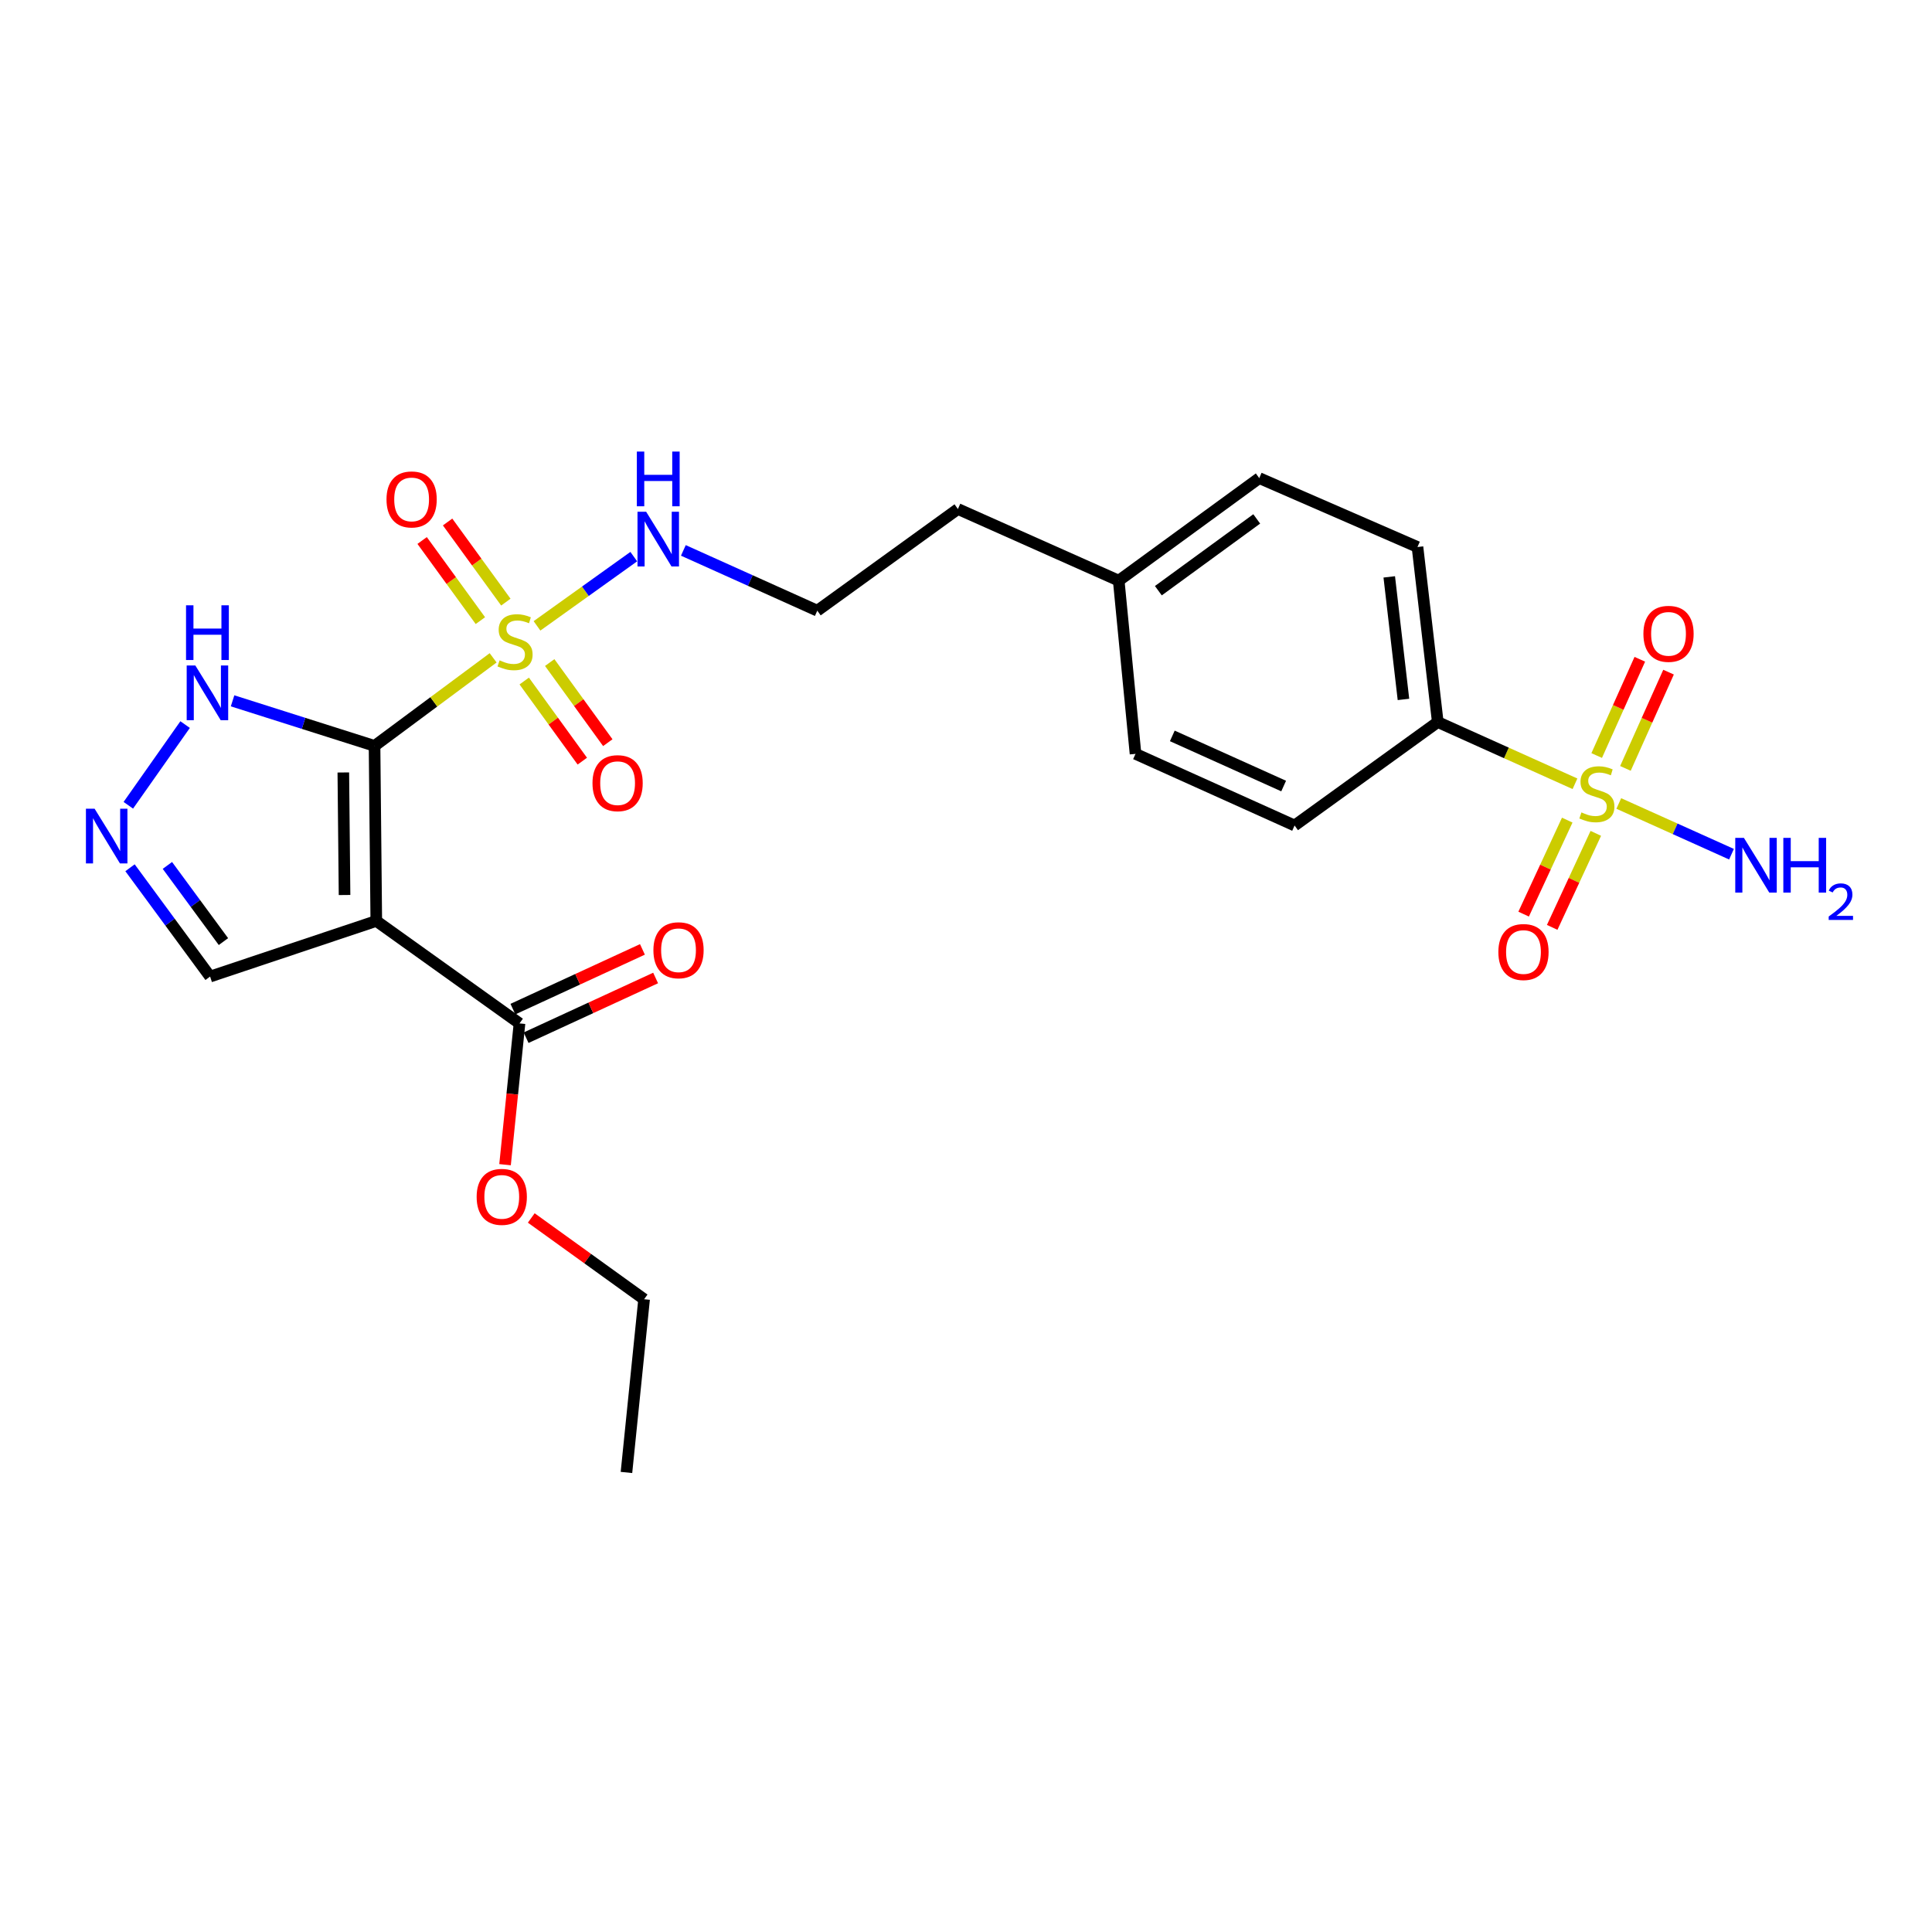 <?xml version='1.0' encoding='iso-8859-1'?>
<svg version='1.1' baseProfile='full'
              xmlns='http://www.w3.org/2000/svg'
                      xmlns:rdkit='http://www.rdkit.org/xml'
                      xmlns:xlink='http://www.w3.org/1999/xlink'
                  xml:space='preserve'
width='1000px' height='1000px' viewBox='0 0 1000 1000'>
<!-- END OF HEADER -->
<rect style='opacity:1.0;fill:#FFFFFF;stroke:none' width='1000' height='1000' x='0' y='0'> </rect>
<path class='bond-0' d='M 193.862,386.075 L 224.555,363.286' style='fill:none;fill-rule:evenodd;stroke:#000000;stroke-width:6px;stroke-linecap:butt;stroke-linejoin:miter;stroke-opacity:1' />
<path class='bond-0' d='M 224.555,363.286 L 255.248,340.497' style='fill:none;fill-rule:evenodd;stroke:#CCCC00;stroke-width:6px;stroke-linecap:butt;stroke-linejoin:miter;stroke-opacity:1' />
<path class='bond-1' d='M 193.862,386.075 L 194.767,476.685' style='fill:none;fill-rule:evenodd;stroke:#000000;stroke-width:6px;stroke-linecap:butt;stroke-linejoin:miter;stroke-opacity:1' />
<path class='bond-1' d='M 177.703,399.829 L 178.337,463.256' style='fill:none;fill-rule:evenodd;stroke:#000000;stroke-width:6px;stroke-linecap:butt;stroke-linejoin:miter;stroke-opacity:1' />
<path class='bond-3' d='M 193.862,386.075 L 157.12,374.411' style='fill:none;fill-rule:evenodd;stroke:#000000;stroke-width:6px;stroke-linecap:butt;stroke-linejoin:miter;stroke-opacity:1' />
<path class='bond-3' d='M 157.12,374.411 L 120.379,362.747' style='fill:none;fill-rule:evenodd;stroke:#0000FF;stroke-width:6px;stroke-linecap:butt;stroke-linejoin:miter;stroke-opacity:1' />
<path class='bond-8' d='M 261.827,311.66 L 246.752,290.921' style='fill:none;fill-rule:evenodd;stroke:#CCCC00;stroke-width:6px;stroke-linecap:butt;stroke-linejoin:miter;stroke-opacity:1' />
<path class='bond-8' d='M 246.752,290.921 L 231.677,270.182' style='fill:none;fill-rule:evenodd;stroke:#FF0000;stroke-width:6px;stroke-linecap:butt;stroke-linejoin:miter;stroke-opacity:1' />
<path class='bond-8' d='M 248.646,321.241 L 233.571,300.502' style='fill:none;fill-rule:evenodd;stroke:#CCCC00;stroke-width:6px;stroke-linecap:butt;stroke-linejoin:miter;stroke-opacity:1' />
<path class='bond-8' d='M 233.571,300.502 L 218.496,279.763' style='fill:none;fill-rule:evenodd;stroke:#FF0000;stroke-width:6px;stroke-linecap:butt;stroke-linejoin:miter;stroke-opacity:1' />
<path class='bond-9' d='M 271.337,352.499 L 286.37,373.234' style='fill:none;fill-rule:evenodd;stroke:#CCCC00;stroke-width:6px;stroke-linecap:butt;stroke-linejoin:miter;stroke-opacity:1' />
<path class='bond-9' d='M 286.37,373.234 L 301.403,393.97' style='fill:none;fill-rule:evenodd;stroke:#FF0000;stroke-width:6px;stroke-linecap:butt;stroke-linejoin:miter;stroke-opacity:1' />
<path class='bond-9' d='M 284.53,342.934 L 299.563,363.669' style='fill:none;fill-rule:evenodd;stroke:#CCCC00;stroke-width:6px;stroke-linecap:butt;stroke-linejoin:miter;stroke-opacity:1' />
<path class='bond-9' d='M 299.563,363.669 L 314.596,384.405' style='fill:none;fill-rule:evenodd;stroke:#FF0000;stroke-width:6px;stroke-linecap:butt;stroke-linejoin:miter;stroke-opacity:1' />
<path class='bond-12' d='M 277.951,323.947 L 302.996,306.027' style='fill:none;fill-rule:evenodd;stroke:#CCCC00;stroke-width:6px;stroke-linecap:butt;stroke-linejoin:miter;stroke-opacity:1' />
<path class='bond-12' d='M 302.996,306.027 L 328.04,288.107' style='fill:none;fill-rule:evenodd;stroke:#0000FF;stroke-width:6px;stroke-linecap:butt;stroke-linejoin:miter;stroke-opacity:1' />
<path class='bond-5' d='M 194.767,476.685 L 268.892,529.717' style='fill:none;fill-rule:evenodd;stroke:#000000;stroke-width:6px;stroke-linecap:butt;stroke-linejoin:miter;stroke-opacity:1' />
<path class='bond-7' d='M 194.767,476.685 L 108.746,505.474' style='fill:none;fill-rule:evenodd;stroke:#000000;stroke-width:6px;stroke-linecap:butt;stroke-linejoin:miter;stroke-opacity:1' />
<path class='bond-2' d='M 815.206,405.68 L 779.698,389.708' style='fill:none;fill-rule:evenodd;stroke:#CCCC00;stroke-width:6px;stroke-linecap:butt;stroke-linejoin:miter;stroke-opacity:1' />
<path class='bond-2' d='M 779.698,389.708 L 744.189,373.735' style='fill:none;fill-rule:evenodd;stroke:#000000;stroke-width:6px;stroke-linecap:butt;stroke-linejoin:miter;stroke-opacity:1' />
<path class='bond-10' d='M 811.202,424.488 L 799.916,448.818' style='fill:none;fill-rule:evenodd;stroke:#CCCC00;stroke-width:6px;stroke-linecap:butt;stroke-linejoin:miter;stroke-opacity:1' />
<path class='bond-10' d='M 799.916,448.818 L 788.629,473.148' style='fill:none;fill-rule:evenodd;stroke:#FF0000;stroke-width:6px;stroke-linecap:butt;stroke-linejoin:miter;stroke-opacity:1' />
<path class='bond-10' d='M 825.985,431.346 L 814.698,455.676' style='fill:none;fill-rule:evenodd;stroke:#CCCC00;stroke-width:6px;stroke-linecap:butt;stroke-linejoin:miter;stroke-opacity:1' />
<path class='bond-10' d='M 814.698,455.676 L 803.411,480.006' style='fill:none;fill-rule:evenodd;stroke:#FF0000;stroke-width:6px;stroke-linecap:butt;stroke-linejoin:miter;stroke-opacity:1' />
<path class='bond-11' d='M 841.32,397.723 L 852.477,372.811' style='fill:none;fill-rule:evenodd;stroke:#CCCC00;stroke-width:6px;stroke-linecap:butt;stroke-linejoin:miter;stroke-opacity:1' />
<path class='bond-11' d='M 852.477,372.811 L 863.635,347.9' style='fill:none;fill-rule:evenodd;stroke:#FF0000;stroke-width:6px;stroke-linecap:butt;stroke-linejoin:miter;stroke-opacity:1' />
<path class='bond-11' d='M 826.448,391.062 L 837.605,366.151' style='fill:none;fill-rule:evenodd;stroke:#CCCC00;stroke-width:6px;stroke-linecap:butt;stroke-linejoin:miter;stroke-opacity:1' />
<path class='bond-11' d='M 837.605,366.151 L 848.763,341.239' style='fill:none;fill-rule:evenodd;stroke:#FF0000;stroke-width:6px;stroke-linecap:butt;stroke-linejoin:miter;stroke-opacity:1' />
<path class='bond-13' d='M 837.882,415.882 L 867.051,429.008' style='fill:none;fill-rule:evenodd;stroke:#CCCC00;stroke-width:6px;stroke-linecap:butt;stroke-linejoin:miter;stroke-opacity:1' />
<path class='bond-13' d='M 867.051,429.008 L 896.22,442.134' style='fill:none;fill-rule:evenodd;stroke:#0000FF;stroke-width:6px;stroke-linecap:butt;stroke-linejoin:miter;stroke-opacity:1' />
<path class='bond-4' d='M 95.812,375.043 L 66.421,416.81' style='fill:none;fill-rule:evenodd;stroke:#0000FF;stroke-width:6px;stroke-linecap:butt;stroke-linejoin:miter;stroke-opacity:1' />
<path class='bond-25' d='M 67.298,449.151 L 88.022,477.312' style='fill:none;fill-rule:evenodd;stroke:#0000FF;stroke-width:6px;stroke-linecap:butt;stroke-linejoin:miter;stroke-opacity:1' />
<path class='bond-25' d='M 88.022,477.312 L 108.746,505.474' style='fill:none;fill-rule:evenodd;stroke:#000000;stroke-width:6px;stroke-linecap:butt;stroke-linejoin:miter;stroke-opacity:1' />
<path class='bond-25' d='M 86.64,447.941 L 101.147,467.654' style='fill:none;fill-rule:evenodd;stroke:#0000FF;stroke-width:6px;stroke-linecap:butt;stroke-linejoin:miter;stroke-opacity:1' />
<path class='bond-25' d='M 101.147,467.654 L 115.653,487.367' style='fill:none;fill-rule:evenodd;stroke:#000000;stroke-width:6px;stroke-linecap:butt;stroke-linejoin:miter;stroke-opacity:1' />
<path class='bond-14' d='M 272.304,537.116 L 305.825,521.661' style='fill:none;fill-rule:evenodd;stroke:#000000;stroke-width:6px;stroke-linecap:butt;stroke-linejoin:miter;stroke-opacity:1' />
<path class='bond-14' d='M 305.825,521.661 L 339.347,506.205' style='fill:none;fill-rule:evenodd;stroke:#FF0000;stroke-width:6px;stroke-linecap:butt;stroke-linejoin:miter;stroke-opacity:1' />
<path class='bond-14' d='M 265.481,522.318 L 299.003,506.863' style='fill:none;fill-rule:evenodd;stroke:#000000;stroke-width:6px;stroke-linecap:butt;stroke-linejoin:miter;stroke-opacity:1' />
<path class='bond-14' d='M 299.003,506.863 L 332.524,491.407' style='fill:none;fill-rule:evenodd;stroke:#FF0000;stroke-width:6px;stroke-linecap:butt;stroke-linejoin:miter;stroke-opacity:1' />
<path class='bond-17' d='M 268.892,529.717 L 265.151,566.278' style='fill:none;fill-rule:evenodd;stroke:#000000;stroke-width:6px;stroke-linecap:butt;stroke-linejoin:miter;stroke-opacity:1' />
<path class='bond-17' d='M 265.151,566.278 L 261.409,602.84' style='fill:none;fill-rule:evenodd;stroke:#FF0000;stroke-width:6px;stroke-linecap:butt;stroke-linejoin:miter;stroke-opacity:1' />
<path class='bond-6' d='M 744.189,373.735 L 733.688,283.125' style='fill:none;fill-rule:evenodd;stroke:#000000;stroke-width:6px;stroke-linecap:butt;stroke-linejoin:miter;stroke-opacity:1' />
<path class='bond-6' d='M 726.427,362.02 L 719.076,298.592' style='fill:none;fill-rule:evenodd;stroke:#000000;stroke-width:6px;stroke-linecap:butt;stroke-linejoin:miter;stroke-opacity:1' />
<path class='bond-26' d='M 744.189,373.735 L 670.073,427.274' style='fill:none;fill-rule:evenodd;stroke:#000000;stroke-width:6px;stroke-linecap:butt;stroke-linejoin:miter;stroke-opacity:1' />
<path class='bond-21' d='M 353.706,284.891 L 388.367,300.488' style='fill:none;fill-rule:evenodd;stroke:#0000FF;stroke-width:6px;stroke-linecap:butt;stroke-linejoin:miter;stroke-opacity:1' />
<path class='bond-21' d='M 388.367,300.488 L 423.027,316.086' style='fill:none;fill-rule:evenodd;stroke:#000000;stroke-width:6px;stroke-linecap:butt;stroke-linejoin:miter;stroke-opacity:1' />
<path class='bond-15' d='M 670.073,427.274 L 587.746,390.194' style='fill:none;fill-rule:evenodd;stroke:#000000;stroke-width:6px;stroke-linecap:butt;stroke-linejoin:miter;stroke-opacity:1' />
<path class='bond-15' d='M 664.416,406.855 L 606.787,380.898' style='fill:none;fill-rule:evenodd;stroke:#000000;stroke-width:6px;stroke-linecap:butt;stroke-linejoin:miter;stroke-opacity:1' />
<path class='bond-16' d='M 733.688,283.125 L 651.786,247.465' style='fill:none;fill-rule:evenodd;stroke:#000000;stroke-width:6px;stroke-linecap:butt;stroke-linejoin:miter;stroke-opacity:1' />
<path class='bond-23' d='M 274.983,630.415 L 304.184,651.453' style='fill:none;fill-rule:evenodd;stroke:#FF0000;stroke-width:6px;stroke-linecap:butt;stroke-linejoin:miter;stroke-opacity:1' />
<path class='bond-23' d='M 304.184,651.453 L 333.385,672.491' style='fill:none;fill-rule:evenodd;stroke:#000000;stroke-width:6px;stroke-linecap:butt;stroke-linejoin:miter;stroke-opacity:1' />
<path class='bond-18' d='M 587.746,390.194 L 579.046,300.542' style='fill:none;fill-rule:evenodd;stroke:#000000;stroke-width:6px;stroke-linecap:butt;stroke-linejoin:miter;stroke-opacity:1' />
<path class='bond-19' d='M 651.786,247.465 L 579.046,300.542' style='fill:none;fill-rule:evenodd;stroke:#000000;stroke-width:6px;stroke-linecap:butt;stroke-linejoin:miter;stroke-opacity:1' />
<path class='bond-19' d='M 650.48,268.59 L 599.562,305.744' style='fill:none;fill-rule:evenodd;stroke:#000000;stroke-width:6px;stroke-linecap:butt;stroke-linejoin:miter;stroke-opacity:1' />
<path class='bond-20' d='M 579.046,300.542 L 495.813,263.462' style='fill:none;fill-rule:evenodd;stroke:#000000;stroke-width:6px;stroke-linecap:butt;stroke-linejoin:miter;stroke-opacity:1' />
<path class='bond-22' d='M 423.027,316.086 L 495.813,263.462' style='fill:none;fill-rule:evenodd;stroke:#000000;stroke-width:6px;stroke-linecap:butt;stroke-linejoin:miter;stroke-opacity:1' />
<path class='bond-24' d='M 333.385,672.491 L 324.251,762.142' style='fill:none;fill-rule:evenodd;stroke:#000000;stroke-width:6px;stroke-linecap:butt;stroke-linejoin:miter;stroke-opacity:1' />
<path  class='atom-1' d='M 258.593 341.794
Q 258.913 341.914, 260.233 342.474
Q 261.553 343.034, 262.993 343.394
Q 264.473 343.714, 265.913 343.714
Q 268.593 343.714, 270.153 342.434
Q 271.713 341.114, 271.713 338.834
Q 271.713 337.274, 270.913 336.314
Q 270.153 335.354, 268.953 334.834
Q 267.753 334.314, 265.753 333.714
Q 263.233 332.954, 261.713 332.234
Q 260.233 331.514, 259.153 329.994
Q 258.113 328.474, 258.113 325.914
Q 258.113 322.354, 260.513 320.154
Q 262.953 317.954, 267.753 317.954
Q 271.033 317.954, 274.753 319.514
L 273.833 322.594
Q 270.433 321.194, 267.873 321.194
Q 265.113 321.194, 263.593 322.354
Q 262.073 323.474, 262.113 325.434
Q 262.113 326.954, 262.873 327.874
Q 263.673 328.794, 264.793 329.314
Q 265.953 329.834, 267.873 330.434
Q 270.433 331.234, 271.953 332.034
Q 273.473 332.834, 274.553 334.474
Q 275.673 336.074, 275.673 338.834
Q 275.673 342.754, 273.033 344.874
Q 270.433 346.954, 266.073 346.954
Q 263.553 346.954, 261.633 346.394
Q 259.753 345.874, 257.513 344.954
L 258.593 341.794
' fill='#CCCC00'/>
<path  class='atom-3' d='M 818.544 420.5
Q 818.864 420.62, 820.184 421.18
Q 821.504 421.74, 822.944 422.1
Q 824.424 422.42, 825.864 422.42
Q 828.544 422.42, 830.104 421.14
Q 831.664 419.82, 831.664 417.54
Q 831.664 415.98, 830.864 415.02
Q 830.104 414.06, 828.904 413.54
Q 827.704 413.02, 825.704 412.42
Q 823.184 411.66, 821.664 410.94
Q 820.184 410.22, 819.104 408.7
Q 818.064 407.18, 818.064 404.62
Q 818.064 401.06, 820.464 398.86
Q 822.904 396.66, 827.704 396.66
Q 830.984 396.66, 834.704 398.22
L 833.784 401.3
Q 830.384 399.9, 827.824 399.9
Q 825.064 399.9, 823.544 401.06
Q 822.024 402.18, 822.064 404.14
Q 822.064 405.66, 822.824 406.58
Q 823.624 407.5, 824.744 408.02
Q 825.904 408.54, 827.824 409.14
Q 830.384 409.94, 831.904 410.74
Q 833.424 411.54, 834.504 413.18
Q 835.624 414.78, 835.624 417.54
Q 835.624 421.46, 832.984 423.58
Q 830.384 425.66, 826.024 425.66
Q 823.504 425.66, 821.584 425.1
Q 819.704 424.58, 817.464 423.66
L 818.544 420.5
' fill='#CCCC00'/>
<path  class='atom-4' d='M 101.11 344.457
L 110.39 359.457
Q 111.31 360.937, 112.79 363.617
Q 114.27 366.297, 114.35 366.457
L 114.35 344.457
L 118.11 344.457
L 118.11 372.777
L 114.23 372.777
L 104.27 356.377
Q 103.11 354.457, 101.87 352.257
Q 100.67 350.057, 100.31 349.377
L 100.31 372.777
L 96.63 372.777
L 96.63 344.457
L 101.11 344.457
' fill='#0000FF'/>
<path  class='atom-4' d='M 96.29 313.305
L 100.13 313.305
L 100.13 325.345
L 114.61 325.345
L 114.61 313.305
L 118.45 313.305
L 118.45 341.625
L 114.61 341.625
L 114.61 328.545
L 100.13 328.545
L 100.13 341.625
L 96.29 341.625
L 96.29 313.305
' fill='#0000FF'/>
<path  class='atom-5' d='M 48.956 418.573
L 58.236 433.573
Q 59.156 435.053, 60.636 437.733
Q 62.116 440.413, 62.196 440.573
L 62.196 418.573
L 65.956 418.573
L 65.956 446.893
L 62.076 446.893
L 52.116 430.493
Q 50.956 428.573, 49.716 426.373
Q 48.516 424.173, 48.156 423.493
L 48.156 446.893
L 44.476 446.893
L 44.476 418.573
L 48.956 418.573
' fill='#0000FF'/>
<path  class='atom-9' d='M 200.054 258.499
Q 200.054 251.699, 203.414 247.899
Q 206.774 244.099, 213.054 244.099
Q 219.334 244.099, 222.694 247.899
Q 226.054 251.699, 226.054 258.499
Q 226.054 265.379, 222.654 269.299
Q 219.254 273.179, 213.054 273.179
Q 206.814 273.179, 203.414 269.299
Q 200.054 265.419, 200.054 258.499
M 213.054 269.979
Q 217.374 269.979, 219.694 267.099
Q 222.054 264.179, 222.054 258.499
Q 222.054 252.939, 219.694 250.139
Q 217.374 247.299, 213.054 247.299
Q 208.734 247.299, 206.374 250.099
Q 204.054 252.899, 204.054 258.499
Q 204.054 264.219, 206.374 267.099
Q 208.734 269.979, 213.054 269.979
' fill='#FF0000'/>
<path  class='atom-10' d='M 306.67 405.365
Q 306.67 398.565, 310.03 394.765
Q 313.39 390.965, 319.67 390.965
Q 325.95 390.965, 329.31 394.765
Q 332.67 398.565, 332.67 405.365
Q 332.67 412.245, 329.27 416.165
Q 325.87 420.045, 319.67 420.045
Q 313.43 420.045, 310.03 416.165
Q 306.67 412.285, 306.67 405.365
M 319.67 416.845
Q 323.99 416.845, 326.31 413.965
Q 328.67 411.045, 328.67 405.365
Q 328.67 399.805, 326.31 397.005
Q 323.99 394.165, 319.67 394.165
Q 315.35 394.165, 312.99 396.965
Q 310.67 399.765, 310.67 405.365
Q 310.67 411.085, 312.99 413.965
Q 315.35 416.845, 319.67 416.845
' fill='#FF0000'/>
<path  class='atom-11' d='M 775.548 492.762
Q 775.548 485.962, 778.908 482.162
Q 782.268 478.362, 788.548 478.362
Q 794.828 478.362, 798.188 482.162
Q 801.548 485.962, 801.548 492.762
Q 801.548 499.642, 798.148 503.562
Q 794.748 507.442, 788.548 507.442
Q 782.308 507.442, 778.908 503.562
Q 775.548 499.682, 775.548 492.762
M 788.548 504.242
Q 792.868 504.242, 795.188 501.362
Q 797.548 498.442, 797.548 492.762
Q 797.548 487.202, 795.188 484.402
Q 792.868 481.562, 788.548 481.562
Q 784.228 481.562, 781.868 484.362
Q 779.548 487.162, 779.548 492.762
Q 779.548 498.482, 781.868 501.362
Q 784.228 504.242, 788.548 504.242
' fill='#FF0000'/>
<path  class='atom-12' d='M 850.624 328.071
Q 850.624 321.271, 853.984 317.471
Q 857.344 313.671, 863.624 313.671
Q 869.904 313.671, 873.264 317.471
Q 876.624 321.271, 876.624 328.071
Q 876.624 334.951, 873.224 338.871
Q 869.824 342.751, 863.624 342.751
Q 857.384 342.751, 853.984 338.871
Q 850.624 334.991, 850.624 328.071
M 863.624 339.551
Q 867.944 339.551, 870.264 336.671
Q 872.624 333.751, 872.624 328.071
Q 872.624 322.511, 870.264 319.711
Q 867.944 316.871, 863.624 316.871
Q 859.304 316.871, 856.944 319.671
Q 854.624 322.471, 854.624 328.071
Q 854.624 333.791, 856.944 336.671
Q 859.304 339.551, 863.624 339.551
' fill='#FF0000'/>
<path  class='atom-13' d='M 334.449 264.882
L 343.729 279.882
Q 344.649 281.362, 346.129 284.042
Q 347.609 286.722, 347.689 286.882
L 347.689 264.882
L 351.449 264.882
L 351.449 293.202
L 347.569 293.202
L 337.609 276.802
Q 336.449 274.882, 335.209 272.682
Q 334.009 270.482, 333.649 269.802
L 333.649 293.202
L 329.969 293.202
L 329.969 264.882
L 334.449 264.882
' fill='#0000FF'/>
<path  class='atom-13' d='M 329.629 233.73
L 333.469 233.73
L 333.469 245.77
L 347.949 245.77
L 347.949 233.73
L 351.789 233.73
L 351.789 262.05
L 347.949 262.05
L 347.949 248.97
L 333.469 248.97
L 333.469 262.05
L 329.629 262.05
L 329.629 233.73
' fill='#0000FF'/>
<path  class='atom-14' d='M 902.647 433.683
L 911.927 448.683
Q 912.847 450.163, 914.327 452.843
Q 915.807 455.523, 915.887 455.683
L 915.887 433.683
L 919.647 433.683
L 919.647 462.003
L 915.767 462.003
L 905.807 445.603
Q 904.647 443.683, 903.407 441.483
Q 902.207 439.283, 901.847 438.603
L 901.847 462.003
L 898.167 462.003
L 898.167 433.683
L 902.647 433.683
' fill='#0000FF'/>
<path  class='atom-14' d='M 923.047 433.683
L 926.887 433.683
L 926.887 445.723
L 941.367 445.723
L 941.367 433.683
L 945.207 433.683
L 945.207 462.003
L 941.367 462.003
L 941.367 448.923
L 926.887 448.923
L 926.887 462.003
L 923.047 462.003
L 923.047 433.683
' fill='#0000FF'/>
<path  class='atom-14' d='M 946.58 461.009
Q 947.266 459.24, 948.903 458.263
Q 950.54 457.26, 952.81 457.26
Q 955.635 457.26, 957.219 458.791
Q 958.803 460.323, 958.803 463.042
Q 958.803 465.814, 956.744 468.401
Q 954.711 470.988, 950.487 474.051
L 959.12 474.051
L 959.12 476.163
L 946.527 476.163
L 946.527 474.394
Q 950.012 471.912, 952.071 470.064
Q 954.157 468.216, 955.16 466.553
Q 956.163 464.89, 956.163 463.174
Q 956.163 461.379, 955.266 460.375
Q 954.368 459.372, 952.81 459.372
Q 951.306 459.372, 950.302 459.979
Q 949.299 460.587, 948.586 461.933
L 946.58 461.009
' fill='#0000FF'/>
<path  class='atom-15' d='M 338.202 491.847
Q 338.202 485.047, 341.562 481.247
Q 344.922 477.447, 351.202 477.447
Q 357.482 477.447, 360.842 481.247
Q 364.202 485.047, 364.202 491.847
Q 364.202 498.727, 360.802 502.647
Q 357.402 506.527, 351.202 506.527
Q 344.962 506.527, 341.562 502.647
Q 338.202 498.767, 338.202 491.847
M 351.202 503.327
Q 355.522 503.327, 357.842 500.447
Q 360.202 497.527, 360.202 491.847
Q 360.202 486.287, 357.842 483.487
Q 355.522 480.647, 351.202 480.647
Q 346.882 480.647, 344.522 483.447
Q 342.202 486.247, 342.202 491.847
Q 342.202 497.567, 344.522 500.447
Q 346.882 503.327, 351.202 503.327
' fill='#FF0000'/>
<path  class='atom-18' d='M 246.713 619.494
Q 246.713 612.694, 250.073 608.894
Q 253.433 605.094, 259.713 605.094
Q 265.993 605.094, 269.353 608.894
Q 272.713 612.694, 272.713 619.494
Q 272.713 626.374, 269.313 630.294
Q 265.913 634.174, 259.713 634.174
Q 253.473 634.174, 250.073 630.294
Q 246.713 626.414, 246.713 619.494
M 259.713 630.974
Q 264.033 630.974, 266.353 628.094
Q 268.713 625.174, 268.713 619.494
Q 268.713 613.934, 266.353 611.134
Q 264.033 608.294, 259.713 608.294
Q 255.393 608.294, 253.033 611.094
Q 250.713 613.894, 250.713 619.494
Q 250.713 625.214, 253.033 628.094
Q 255.393 630.974, 259.713 630.974
' fill='#FF0000'/>
</svg>
